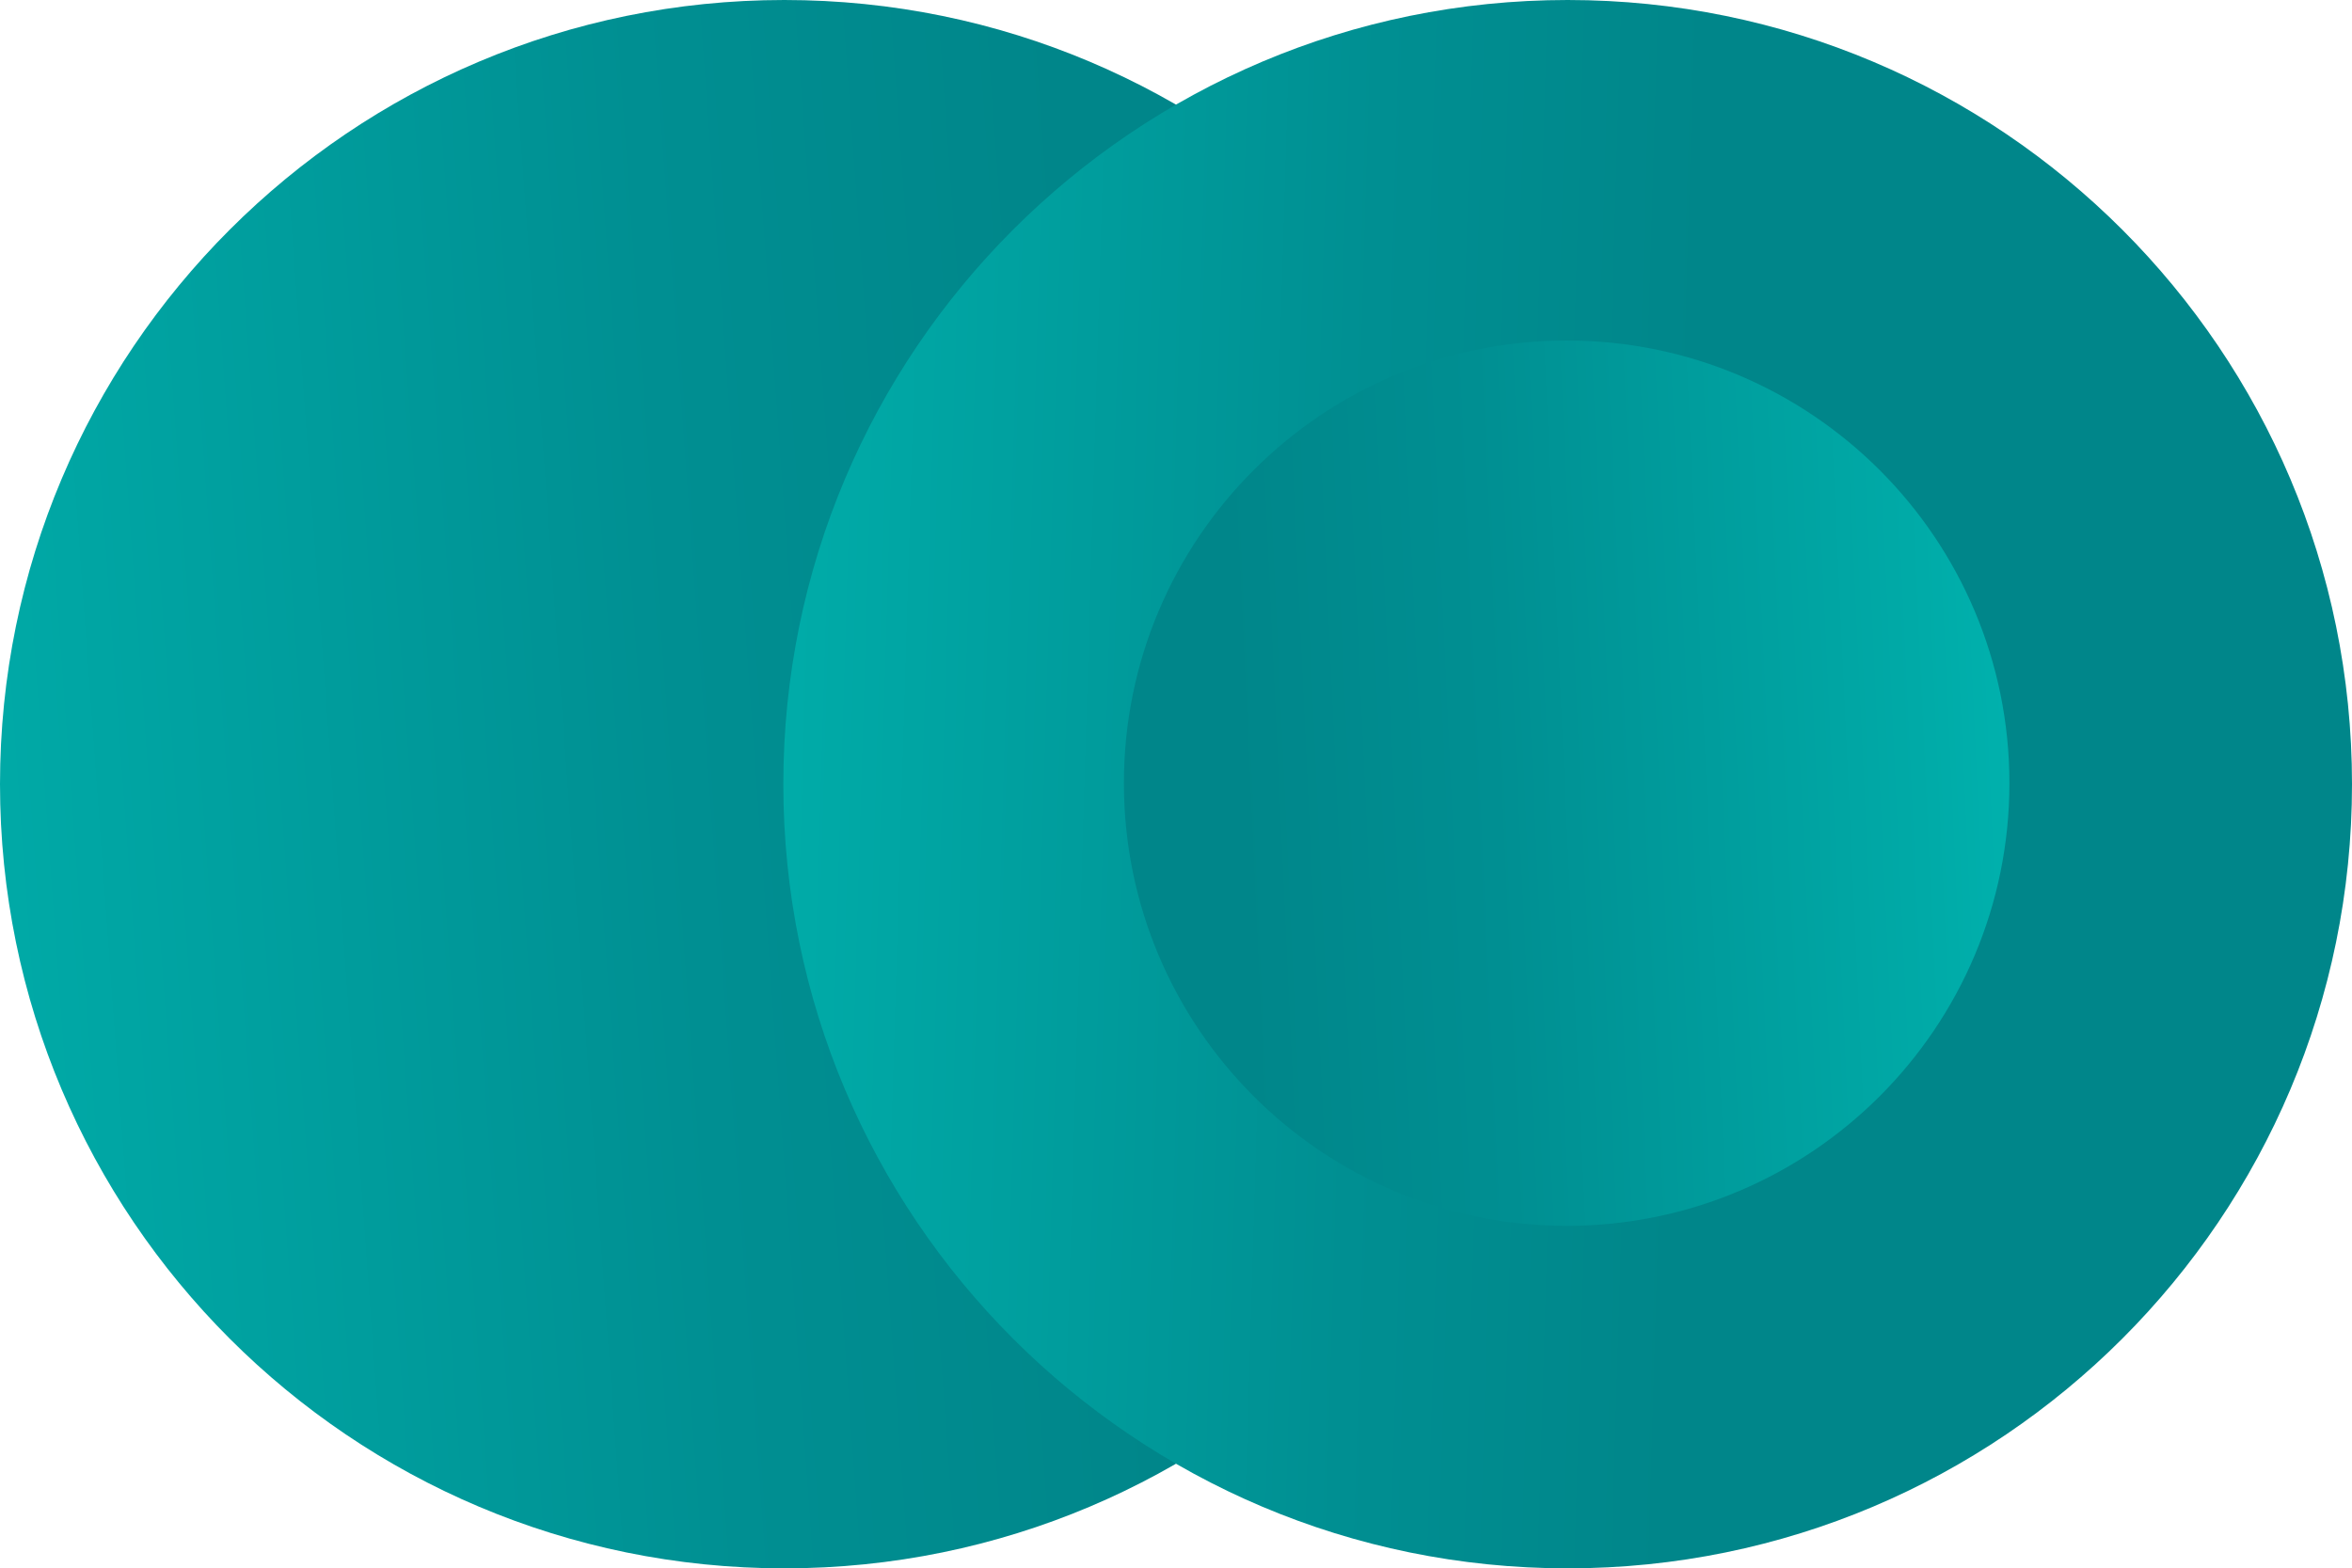 <?xml version="1.0" encoding="UTF-8"?> <svg xmlns="http://www.w3.org/2000/svg" width="1174" height="783" viewBox="0 0 1174 783" fill="none"><path d="M783 391.5C783 175.281 607.719 3.44709e-05 391.5 4.39221e-05C175.28 5.33734e-05 -2.65643e-05 175.281 -1.7113e-05 391.5C-7.66175e-06 607.72 175.281 783 391.5 783C607.719 783 783 607.719 783 391.5Z" fill="url(#paint0_linear_1625_251)"></path><path d="M1174 391.5C1174 175.281 998.719 7.24698e-06 782.5 4.66859e-06C566.281 2.0902e-06 391 175.281 391 391.5C391 607.719 566.281 783 782.5 783C998.719 783 1174 607.72 1174 391.5Z" fill="url(#paint1_linear_1625_251)"></path><path d="M561 391C561 513.055 659.945 612 782 612C904.055 612 1003 513.055 1003 391C1003 268.945 904.055 170 782 170C659.945 170 561 268.945 561 391Z" fill="url(#paint2_linear_1625_251)"></path><defs><linearGradient id="paint0_linear_1625_251" x1="-85.225" y1="392.388" x2="977.418" y2="315.153" gradientUnits="userSpaceOnUse"><stop stop-color="#00B1AD"></stop><stop offset="0.07" stop-color="#00AAA7"></stop><stop offset="0.4" stop-color="#008F92"></stop><stop offset="0.6" stop-color="#00868A"></stop></linearGradient><linearGradient id="paint1_linear_1625_251" x1="346.612" y1="392.388" x2="1174" y2="417.245" gradientUnits="userSpaceOnUse"><stop stop-color="#00B1AD"></stop><stop offset="0.07" stop-color="#00AAA7"></stop><stop offset="0.4" stop-color="#008F92"></stop><stop offset="0.6" stop-color="#00868A"></stop></linearGradient><linearGradient id="paint2_linear_1625_251" x1="1003" y1="390.401" x2="360.962" y2="420.347" gradientUnits="userSpaceOnUse"><stop stop-color="#00B1AD"></stop><stop offset="0.07" stop-color="#00AAA7"></stop><stop offset="0.4" stop-color="#008F92"></stop><stop offset="0.6" stop-color="#00868A"></stop></linearGradient></defs></svg> 